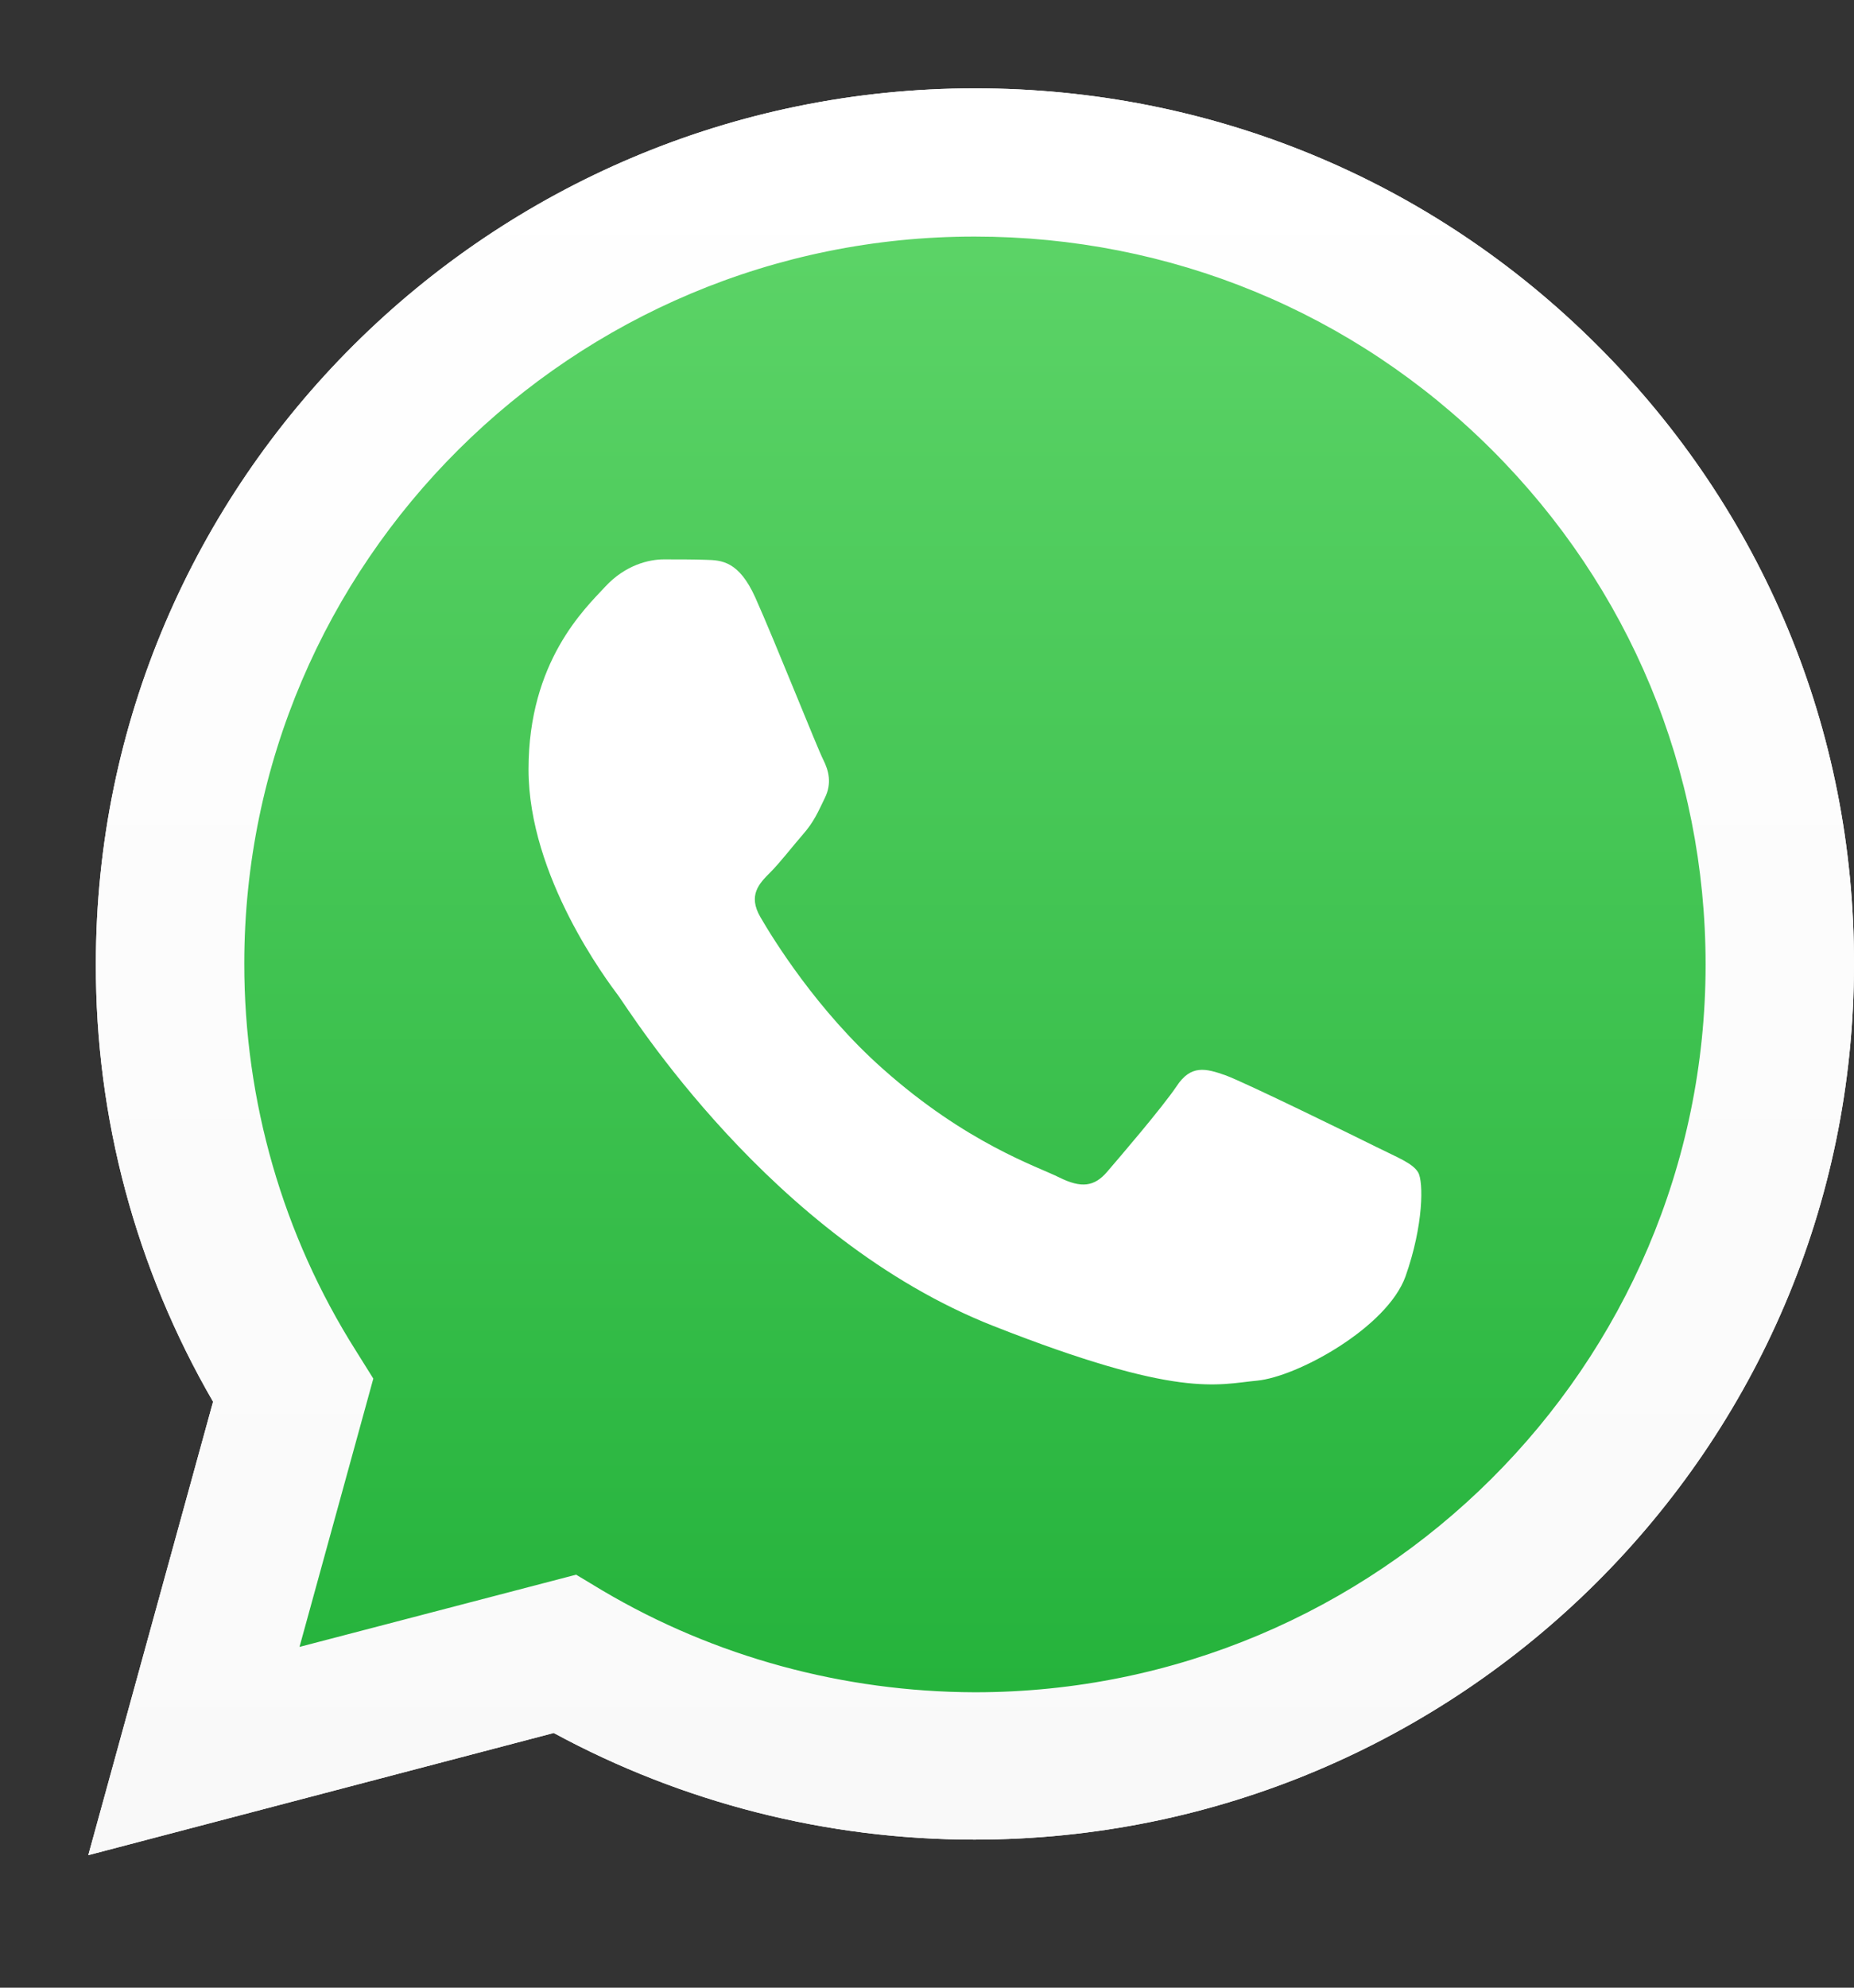 <svg width="42" height="45" viewBox="0 0 42 45" fill="none" xmlns="http://www.w3.org/2000/svg">
<rect x="0" y="0" width="42" height="45" fill="#333333" stroke="none"/>
<path d="M2 42L4.827 31.734C3.079 28.721 2.162 25.308 2.172 21.819C2.172 10.888 11.112 2 22.086 2C27.416 2 32.42 4.063 36.174 7.808C39.937 11.553 42.01 16.534 42 21.829C42 32.761 33.06 41.648 22.076 41.648H22.067C18.733 41.648 15.457 40.812 12.544 39.234L2 42ZM13.051 35.65L13.652 36.011C16.193 37.513 19.106 38.302 22.076 38.312H22.086C31.207 38.312 38.638 30.926 38.638 21.838C38.638 17.437 36.919 13.302 33.796 10.184C30.672 7.067 26.508 5.356 22.086 5.356C12.965 5.346 5.534 12.732 5.534 21.819C5.534 24.928 6.403 27.96 8.065 30.584L8.457 31.211L6.785 37.285L13.051 35.65Z" fill="white"/>
<path d="M2.699 41.307L5.431 31.393C3.74 28.494 2.852 25.195 2.852 21.83C2.862 11.279 11.486 2.695 22.088 2.695C27.236 2.695 32.059 4.692 35.689 8.304C39.318 11.916 41.314 16.726 41.314 21.84C41.314 32.391 32.68 40.975 22.088 40.975H22.078C18.86 40.975 15.698 40.167 12.89 38.646L2.699 41.307Z" fill="url(#paint0_linear_4025_7909)"/>
<path d="M2 42L4.827 31.734C3.079 28.721 2.162 25.308 2.172 21.819C2.172 10.888 11.112 2 22.086 2C27.416 2 32.42 4.063 36.174 7.808C39.937 11.553 42.01 16.534 42 21.829C42 32.761 33.06 41.648 22.076 41.648H22.067C18.733 41.648 15.457 40.812 12.544 39.234L2 42ZM13.051 35.65L13.652 36.011C16.193 37.513 19.106 38.302 22.076 38.312H22.086C31.207 38.312 38.638 30.926 38.638 21.838C38.638 17.437 36.919 13.302 33.796 10.184C30.672 7.067 26.508 5.356 22.086 5.356C12.965 5.346 5.534 12.732 5.534 21.819C5.534 24.928 6.403 27.96 8.065 30.584L8.457 31.211L6.785 37.285L13.051 35.65Z" fill="url(#paint1_linear_4025_7909)"/>
<path fill-rule="evenodd" clip-rule="evenodd" d="M17.111 13.529C16.739 12.702 16.347 12.683 15.994 12.674C15.707 12.664 15.373 12.664 15.039 12.664C14.704 12.664 14.169 12.788 13.711 13.282C13.252 13.776 11.973 14.974 11.973 17.417C11.973 19.85 13.759 22.208 14.007 22.541C14.255 22.873 17.455 28.035 22.508 30.021C26.71 31.675 27.57 31.343 28.477 31.257C29.384 31.172 31.419 30.059 31.839 28.9C32.25 27.74 32.25 26.752 32.126 26.542C32.001 26.333 31.667 26.21 31.17 25.962C30.674 25.715 28.229 24.518 27.77 24.347C27.312 24.185 26.977 24.099 26.653 24.594C26.318 25.088 25.363 26.2 25.077 26.533C24.79 26.866 24.494 26.904 23.997 26.657C23.501 26.409 21.896 25.887 19.996 24.195C18.515 22.883 17.512 21.257 17.226 20.763C16.939 20.269 17.197 20.003 17.445 19.755C17.665 19.537 17.942 19.175 18.19 18.89C18.439 18.605 18.525 18.396 18.687 18.063C18.849 17.731 18.773 17.445 18.649 17.198C18.525 16.961 17.55 14.508 17.111 13.529Z" fill="white"/>
<defs>
<linearGradient id="paint0_linear_4025_7909" x1="22.006" y1="41.306" x2="22.006" y2="2.694" gradientUnits="userSpaceOnUse">
<stop stop-color="#20B038"/>
<stop offset="1" stop-color="#60D66A"/>
</linearGradient>
<linearGradient id="paint1_linear_4025_7909" x1="22.004" y1="41.996" x2="22.004" y2="2" gradientUnits="userSpaceOnUse">
<stop stop-color="#F9F9F9"/>
<stop offset="1" stop-color="white"/>
</linearGradient>
</defs>
</svg>
